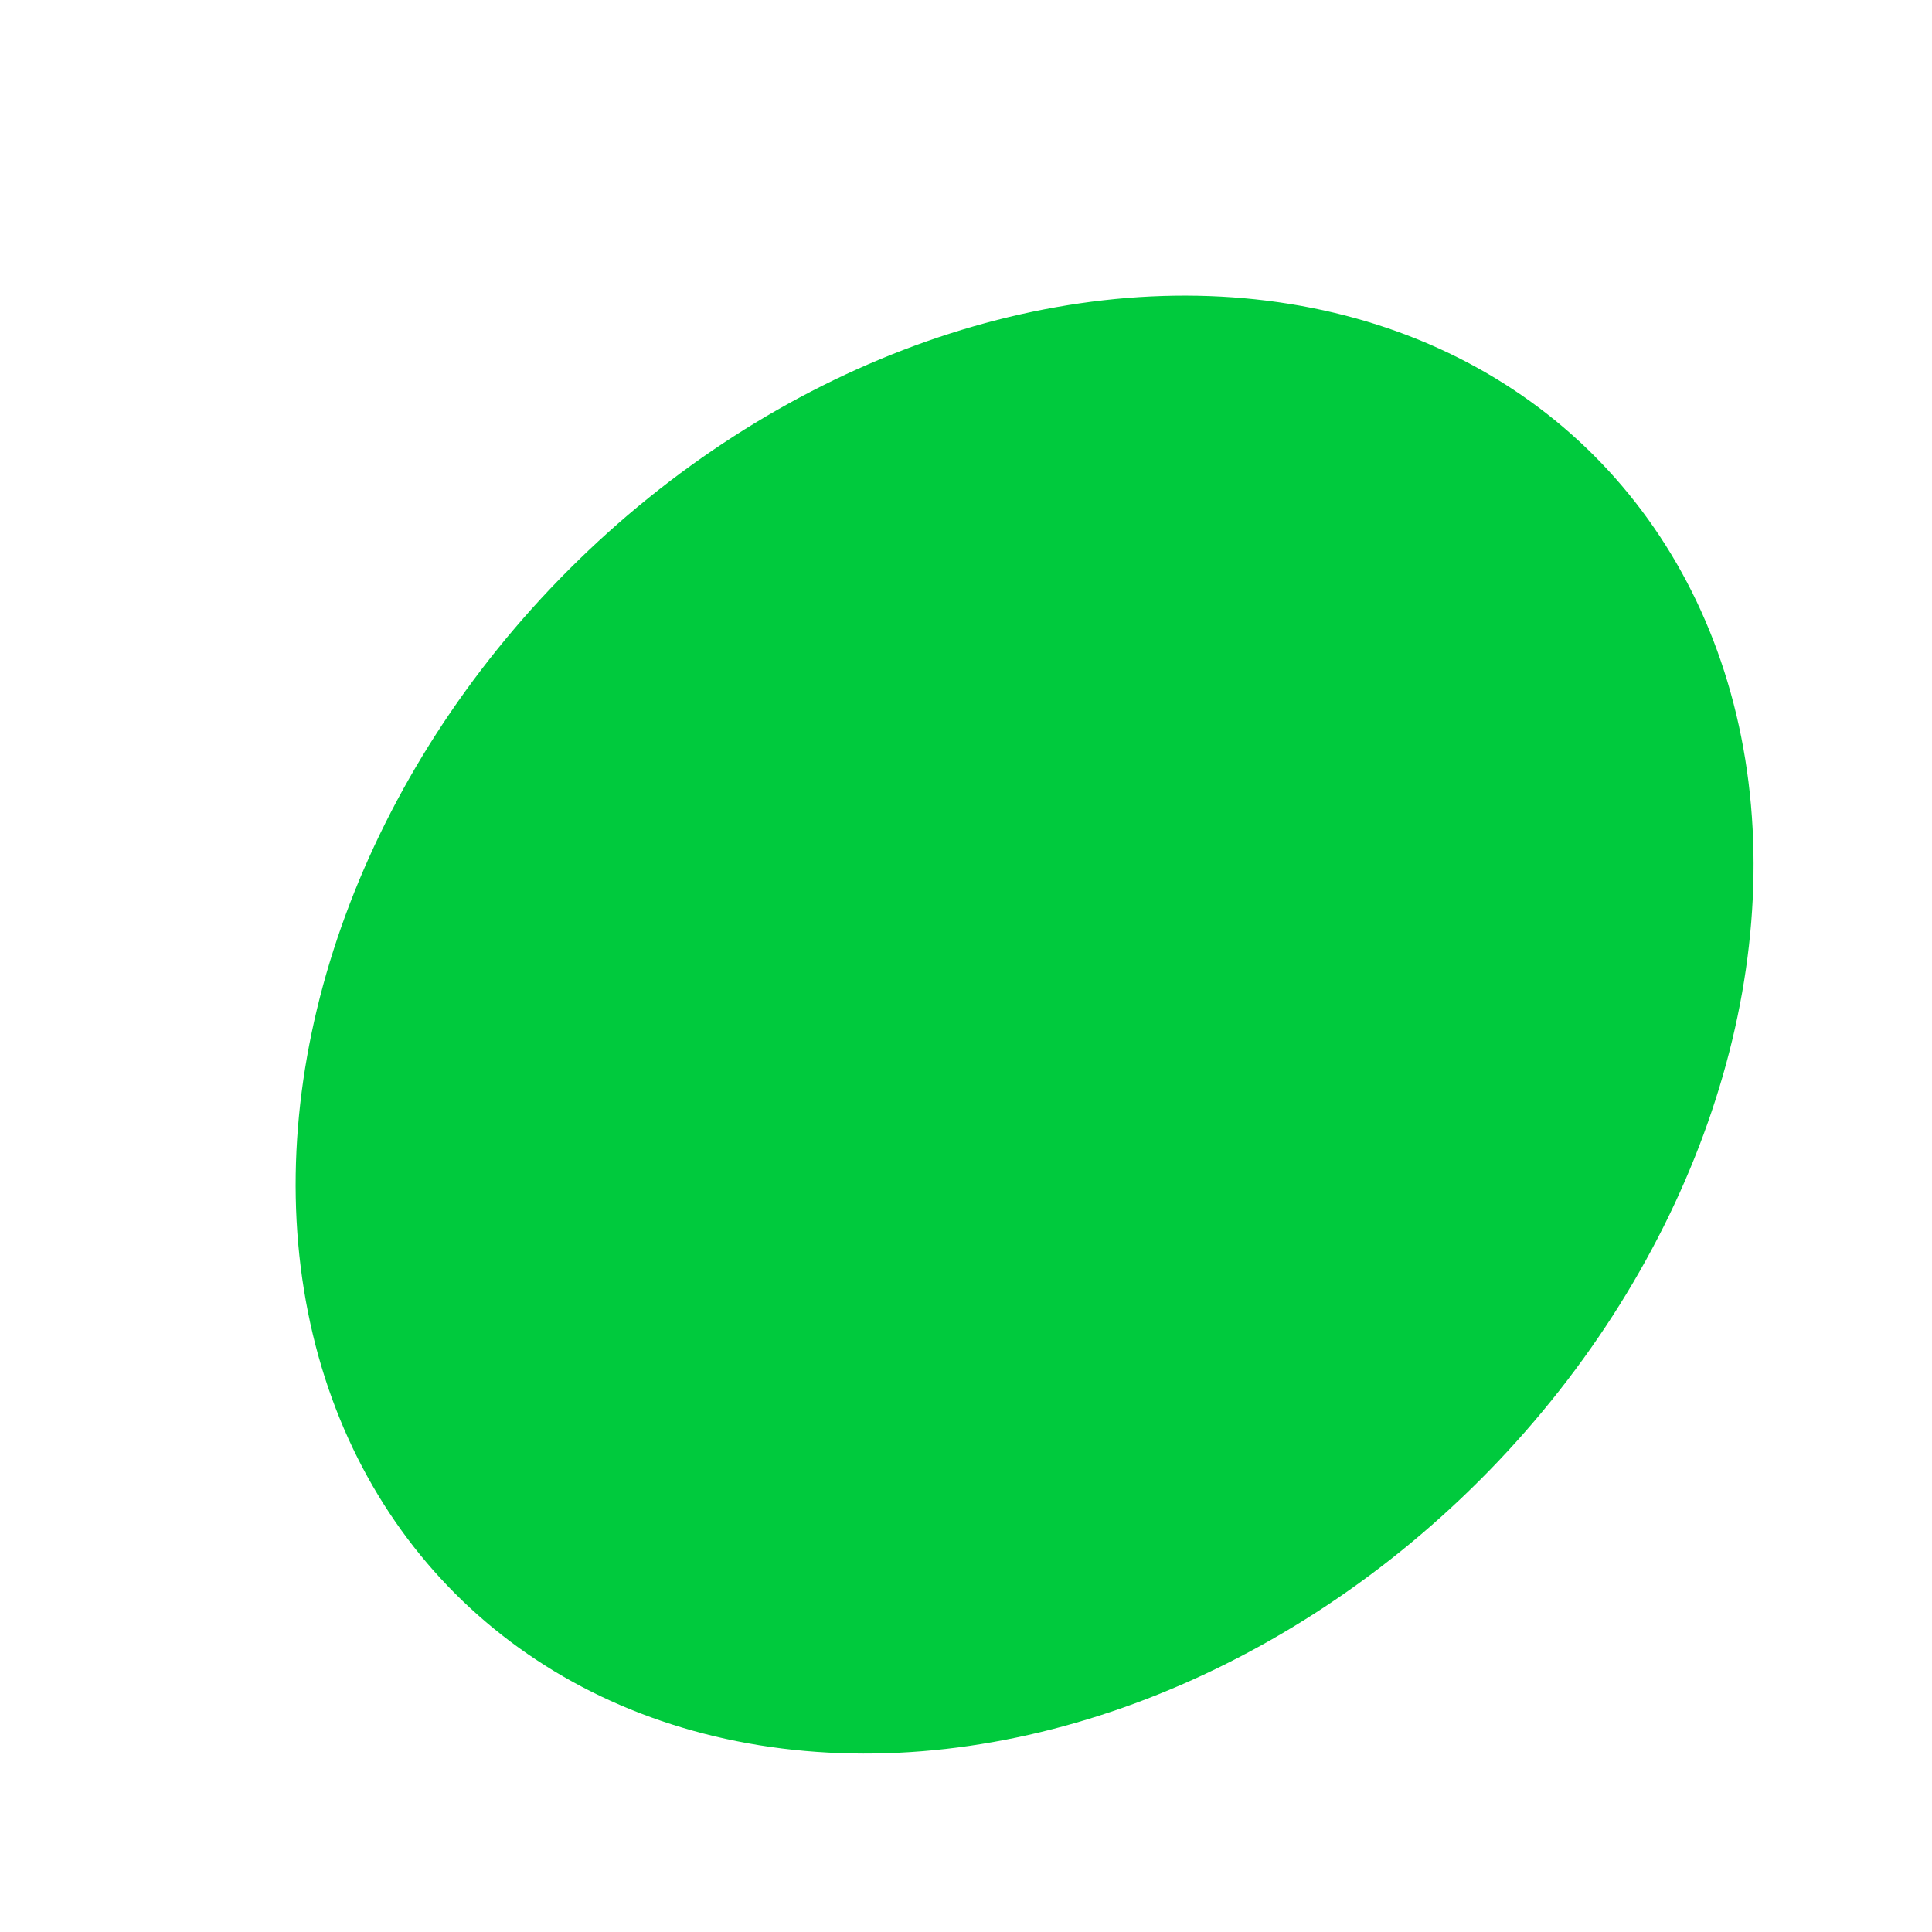 <?xml version="1.0" encoding="UTF-8"?> <svg xmlns="http://www.w3.org/2000/svg" width="6" height="6" viewBox="0 0 6 6" fill="none"><ellipse cx="3.182" cy="3.182" rx="2" ry="2.5" transform="rotate(45 3.182 3.182)" fill="#00CA3D"></ellipse></svg> 